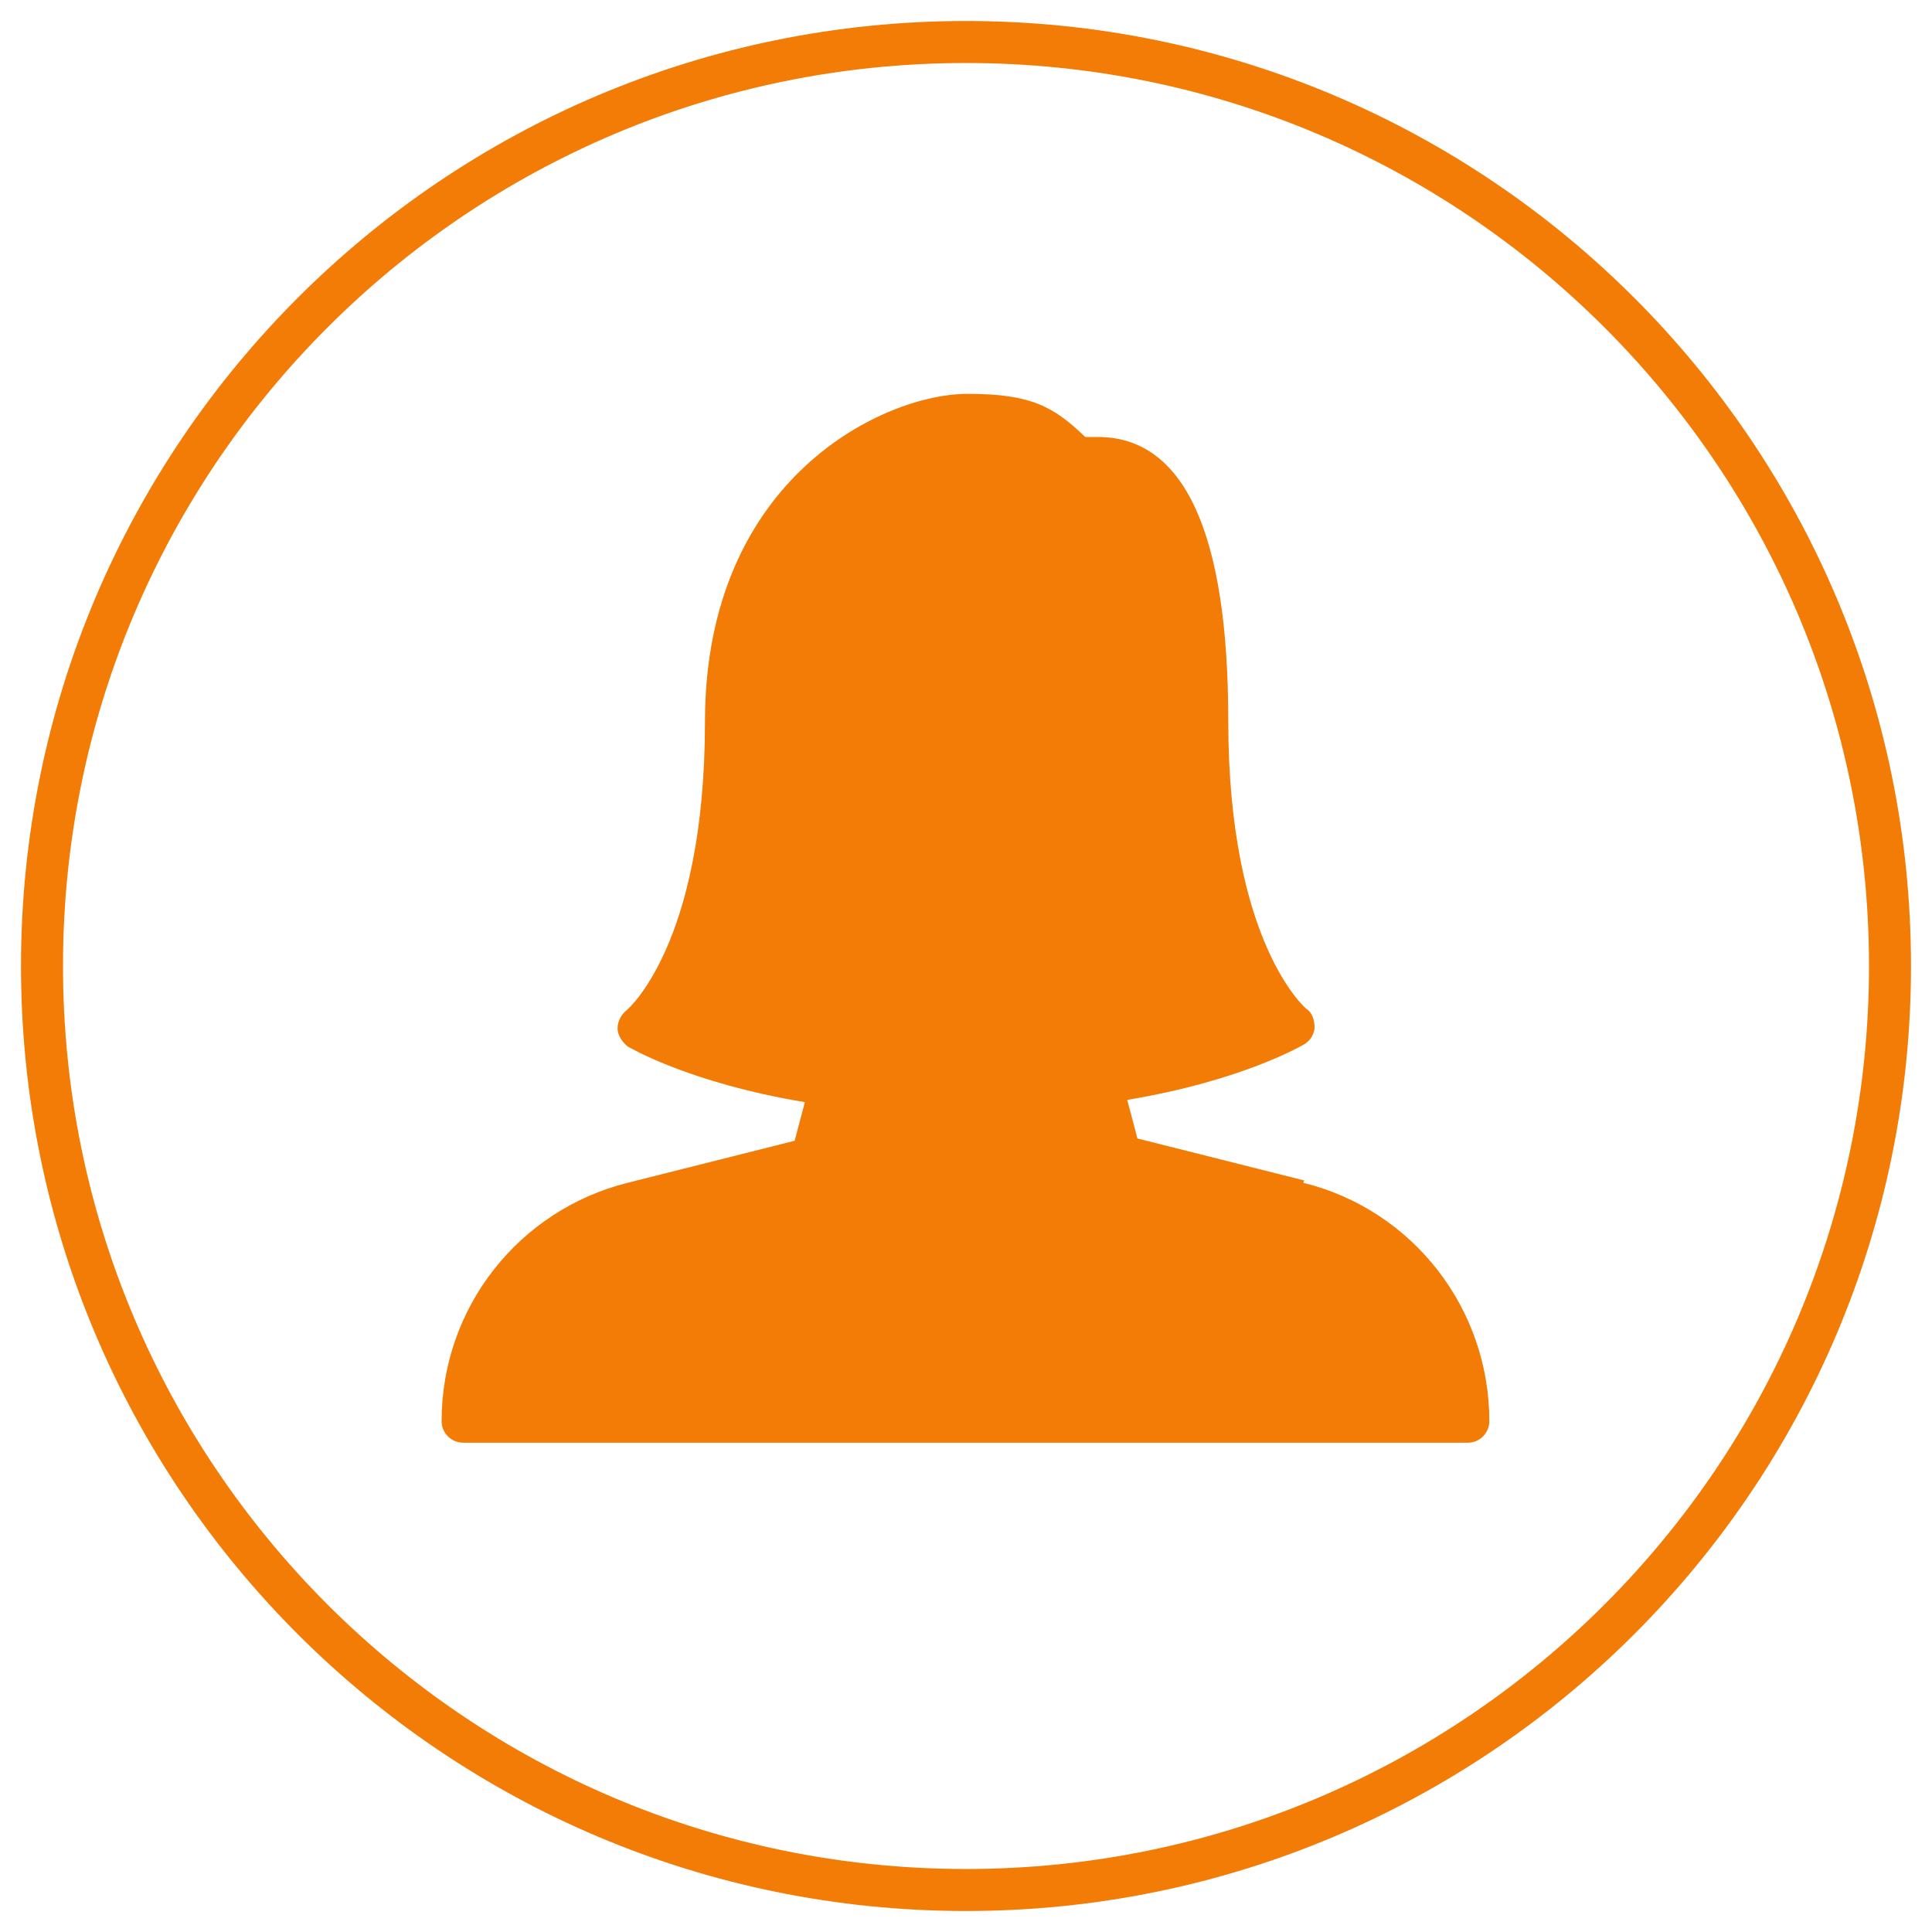 <?xml version="1.0" encoding="UTF-8"?> <svg xmlns="http://www.w3.org/2000/svg" width="92" height="92" viewBox="0 0 92 92" fill="none"><path d="M62.11 56.213L54.164 54.213L53.678 52.376C59.191 51.457 62.002 49.781 62.11 49.727C62.381 49.565 62.597 49.24 62.597 48.916C62.597 48.592 62.489 48.213 62.218 48.051C62.218 48.051 58.489 44.97 58.489 34.322C58.489 25.349 56.381 20.808 52.273 20.808H51.678C50.164 19.349 49.083 18.754 46.056 18.754C42.164 18.754 33.57 22.7 33.57 34.376C33.57 45.024 29.84 48.105 29.84 48.105C29.57 48.322 29.408 48.646 29.408 48.97C29.408 49.294 29.624 49.619 29.894 49.835C30.002 49.889 32.813 51.565 38.327 52.484L37.84 54.322L29.894 56.322C24.705 57.619 21.029 62.267 21.029 67.673C21.029 68.267 21.516 68.7 22.056 68.7H69.894C70.489 68.7 70.921 68.213 70.921 67.673C70.921 62.322 67.3 57.619 62.056 56.322L62.11 56.213Z" fill="#F27C06"></path><path d="M46 90C70.3 90 90 70.3 90 46C90 21.7 70.3 2 46 2C21.7 2 2 21.7 2 46C2 70.3 21.7 90 46 90Z" stroke="#F27C06" stroke-width="2" stroke-miterlimit="10"></path></svg> 